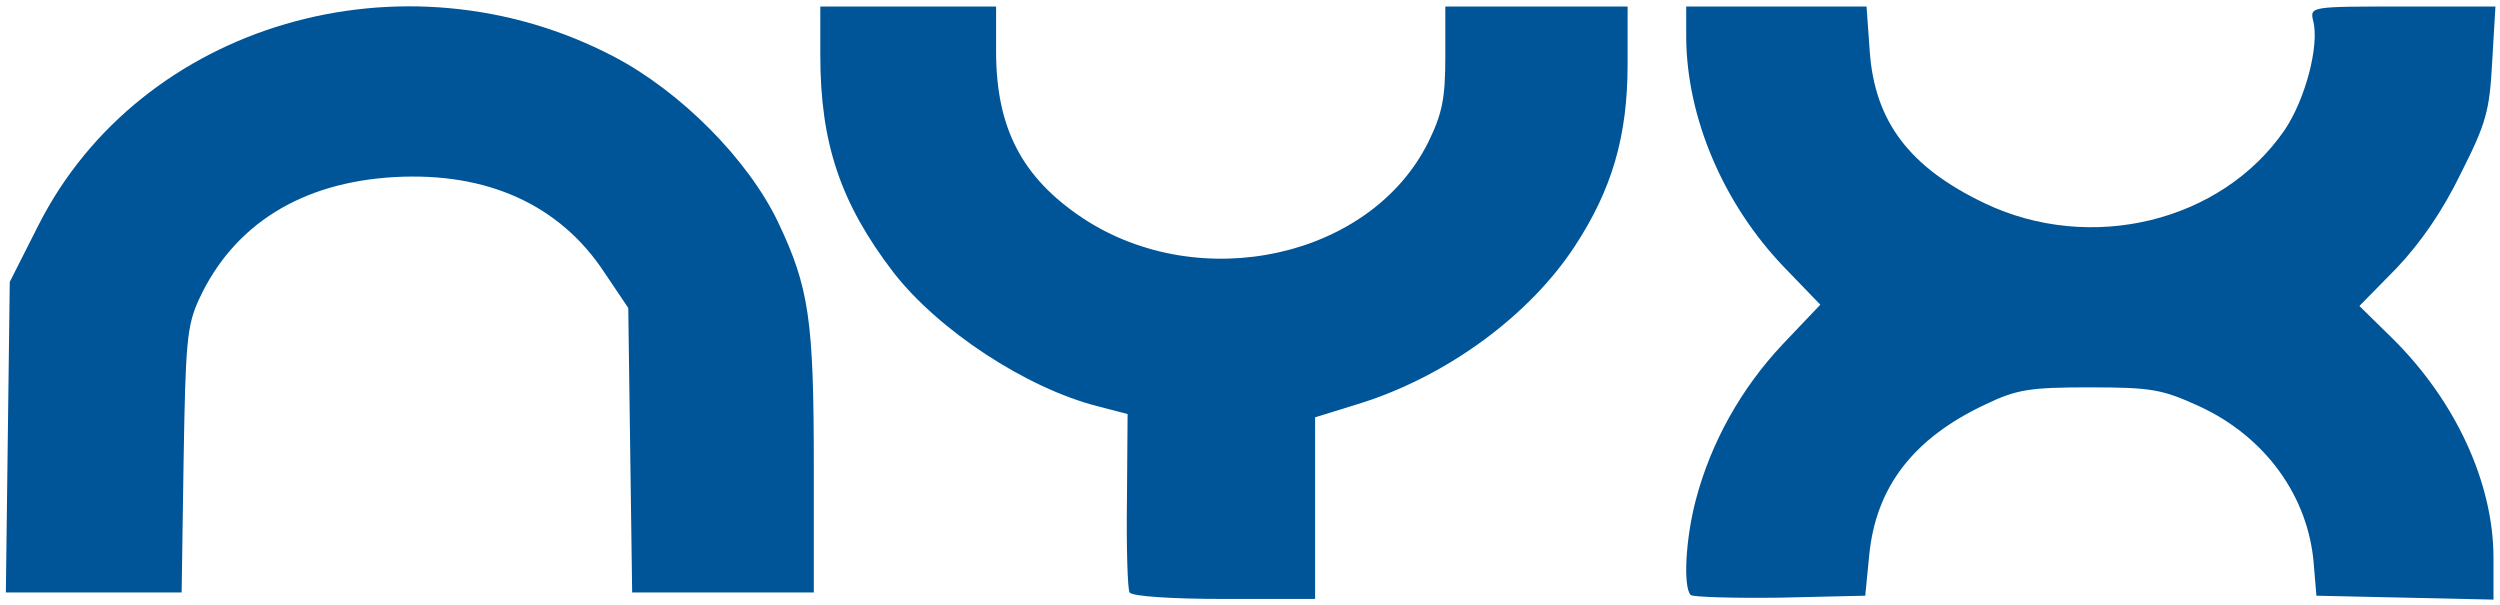<svg width="384" height="93" viewBox="0 0 384 93" fill="none" xmlns="http://www.w3.org/2000/svg">
<path d="M173.5 91C173.2 90.5 173 84.1 173.1 76.8L173.2 63.6L168.6 62.4C157.6 59.6 144.1 50.7 137.2 41.8C129.1 31.2 126 22 126 8.5V1H139.5H153V7.9C153 19.7 157 27.3 166.3 33.5C184.3 45.4 210.6 39.6 219.4 21.8C221.5 17.5 222 15.2 222 8.8V1H236H250V9.9C250 20.9 247.6 29.1 241.9 37.8C234.9 48.5 222.3 57.7 209.1 61.9L202 64.1V78.1V92H188.1C180 92 173.9 91.6 173.5 91Z" fill="#005599"/>
<path d="M259.7 91.4C258.5 90.2 258.9 82.7 260.5 76.7C262.8 68 267.4 59.7 273.8 52.9L279.6 46.8L274 41C264.7 31.3 259.1 18.1 259 5.8V1H272.9H286.7L287.2 8C288 18.7 293.3 25.7 304.8 31.2C321.1 39 341.2 34.1 350.9 20C354.1 15.3 356.3 6.9 355.3 3.2C354.8 1 354.9 1 369 1H383.3L382.8 9.5C382.4 17 381.9 18.9 378 26.6C375.2 32.4 371.8 37.3 368.1 41.2L362.4 47L367.5 52C377.2 61.6 383 74.2 383 85.7V92.1L369.4 91.8L355.8 91.5L355.4 86.7C354.6 76.3 348 67.1 337.8 62.4C332.1 59.8 330.5 59.5 321 59.5C311.8 59.5 309.8 59.8 305 62.1C293.9 67.3 288.1 74.8 287.1 85.4L286.5 91.5L273.4 91.8C266.3 91.9 260.1 91.7 259.7 91.4Z" fill="#005599"/>
<path d="M1.2 67.1L1.5 43.3L5.9 34.6C21.6 3.6 62 -8.2 94.3 8.7C104.6 14.1 114.9 24.5 119.5 34.1C124.3 44.2 125 49.2 125 71.6V91H111.1H97.1L96.8 69.2L96.5 47.3L92.8 41.8C86 31.5 74.9 26.4 60.6 27.2C46.3 28 35.9 34.5 30.6 45.9C28.7 50 28.5 52.6 28.2 70.8L27.9 91H14.4H0.9L1.2 67.1Z" fill="#005599"/>
</svg>

